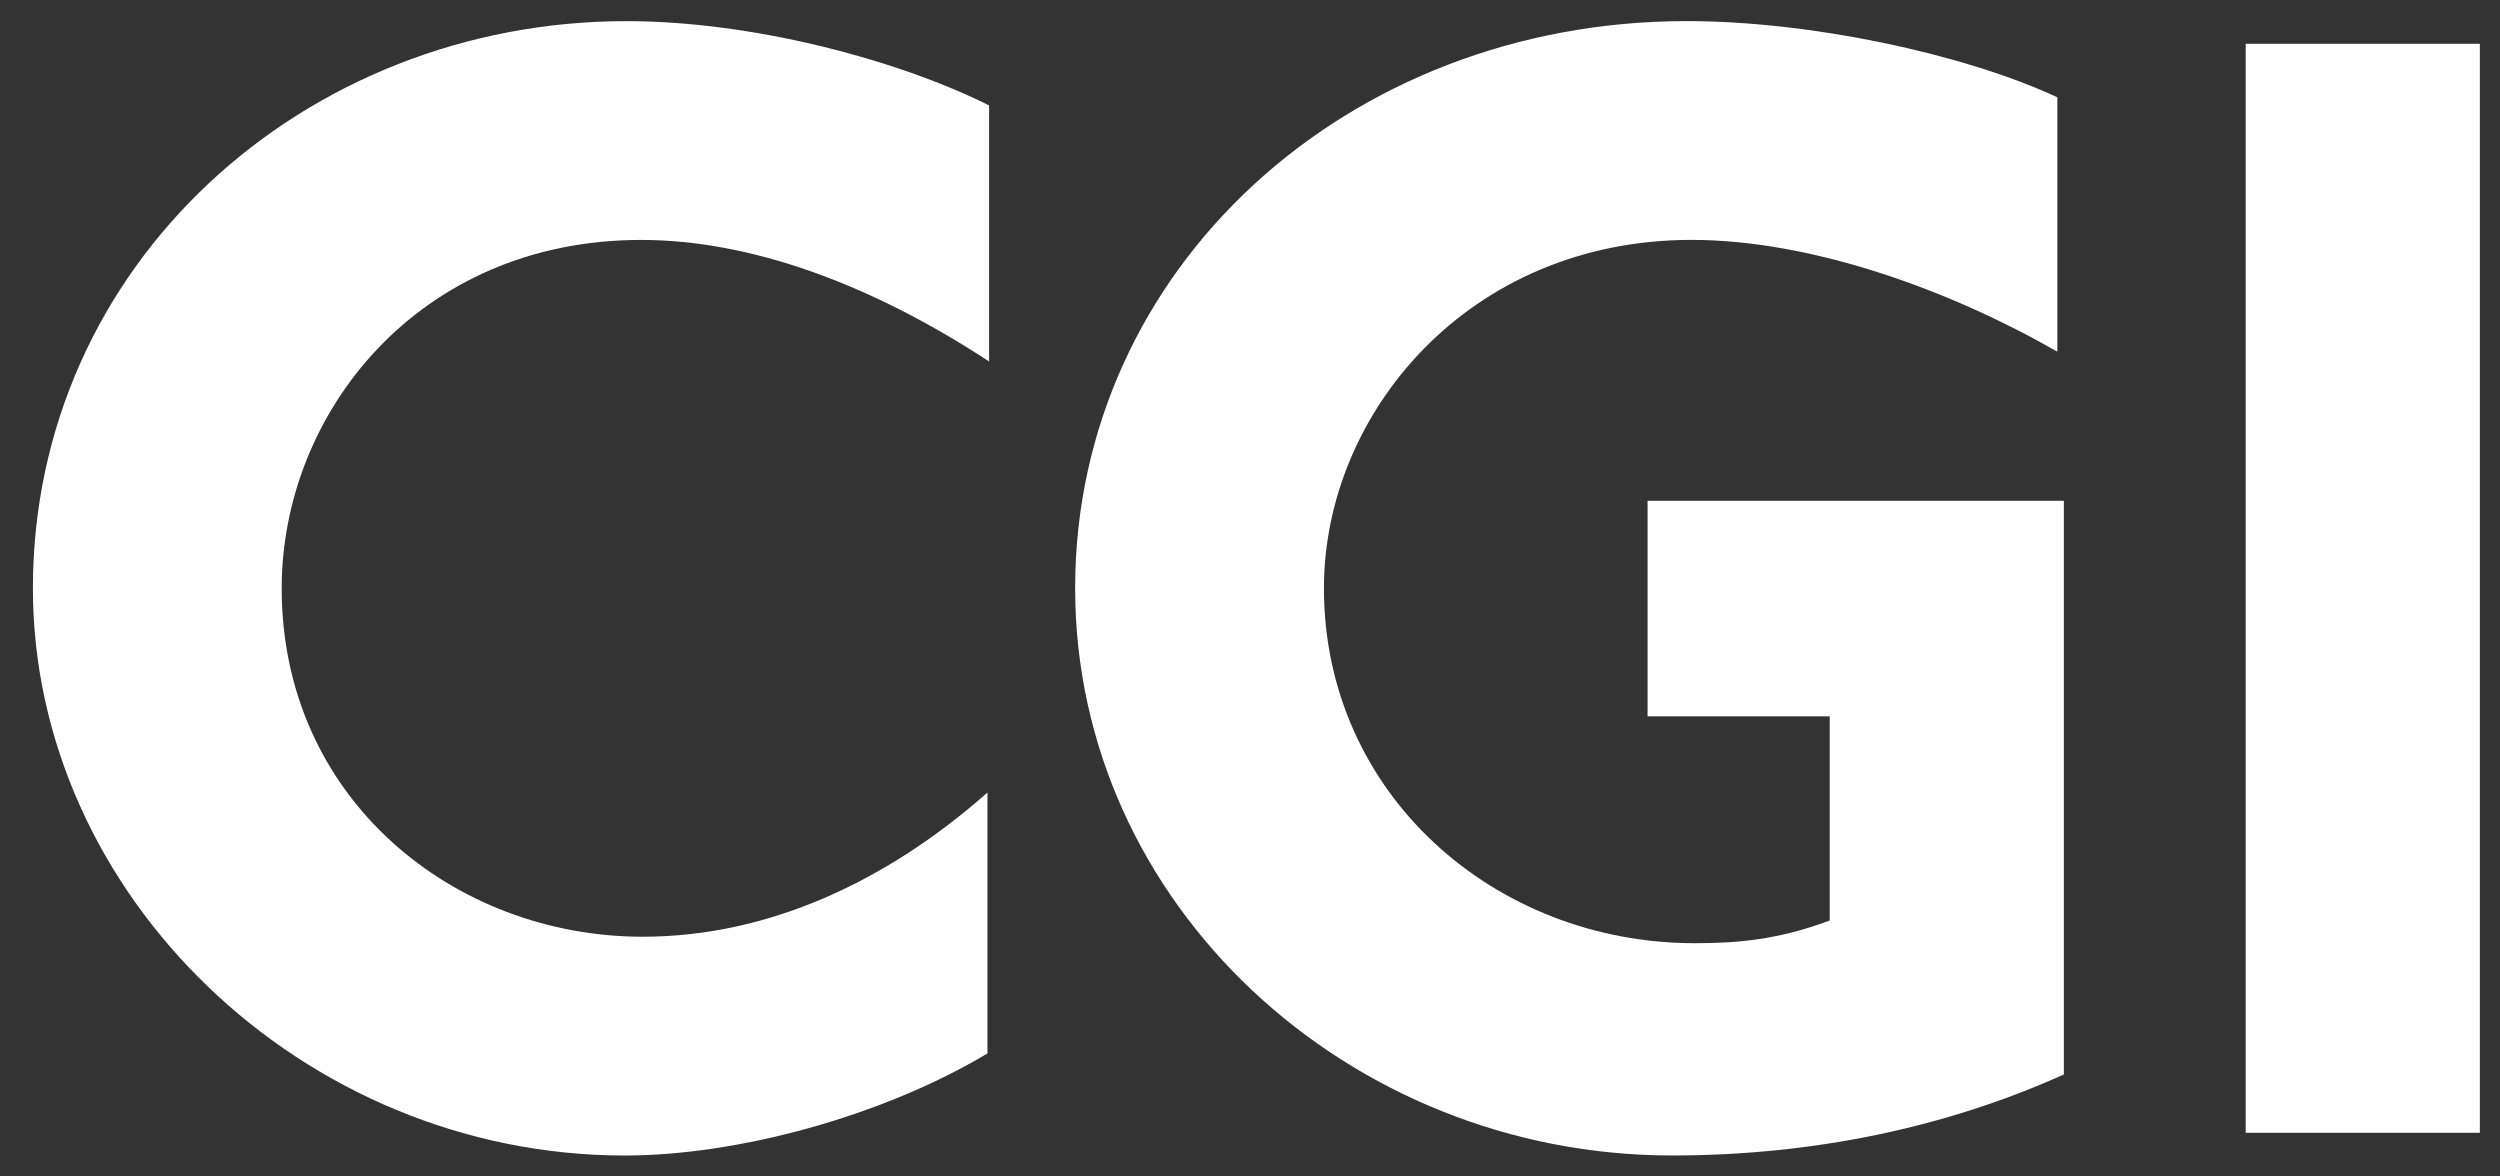<svg width="68" height="32" viewBox="0 0 68 32" fill="none" xmlns="http://www.w3.org/2000/svg">
<rect x="0" y="0" width="68" height="32" fill="#333333" stroke="none"/>
<path d="M17.438 6.526C11.378 6.526 7.662 11.242 7.662 16.003C7.662 21.733 12.351 25.479 17.482 25.479C20.887 25.479 24.117 23.981 26.859 21.556V28.653C23.984 30.372 20.047 31.43 16.995 31.43C8.237 31.43 0.895 24.334 0.895 16.003C0.895 7.187 8.281 0.575 17.039 0.575C20.401 0.575 24.338 1.589 26.903 2.867V9.832C23.674 7.716 20.401 6.526 17.438 6.526Z" fill="white"/>
<path d="M45.477 31.429C36.675 31.429 29.244 24.597 29.244 16.002C29.244 7.318 36.63 0.574 45.875 0.574C49.236 0.574 53.394 1.456 55.96 2.646V9.566C53.041 7.891 49.281 6.525 46.008 6.525C39.948 6.525 36.011 11.241 36.011 16.002C36.011 21.599 40.656 25.655 46.096 25.655C47.246 25.655 48.352 25.567 49.768 25.038V19.484H44.814V13.621H56.137V29.225C52.908 30.68 49.281 31.429 45.477 31.429Z" fill="white"/>
<path d="M61.083 30.812V1.191H67.452V30.812H61.083Z" fill="white"/>
</svg>
